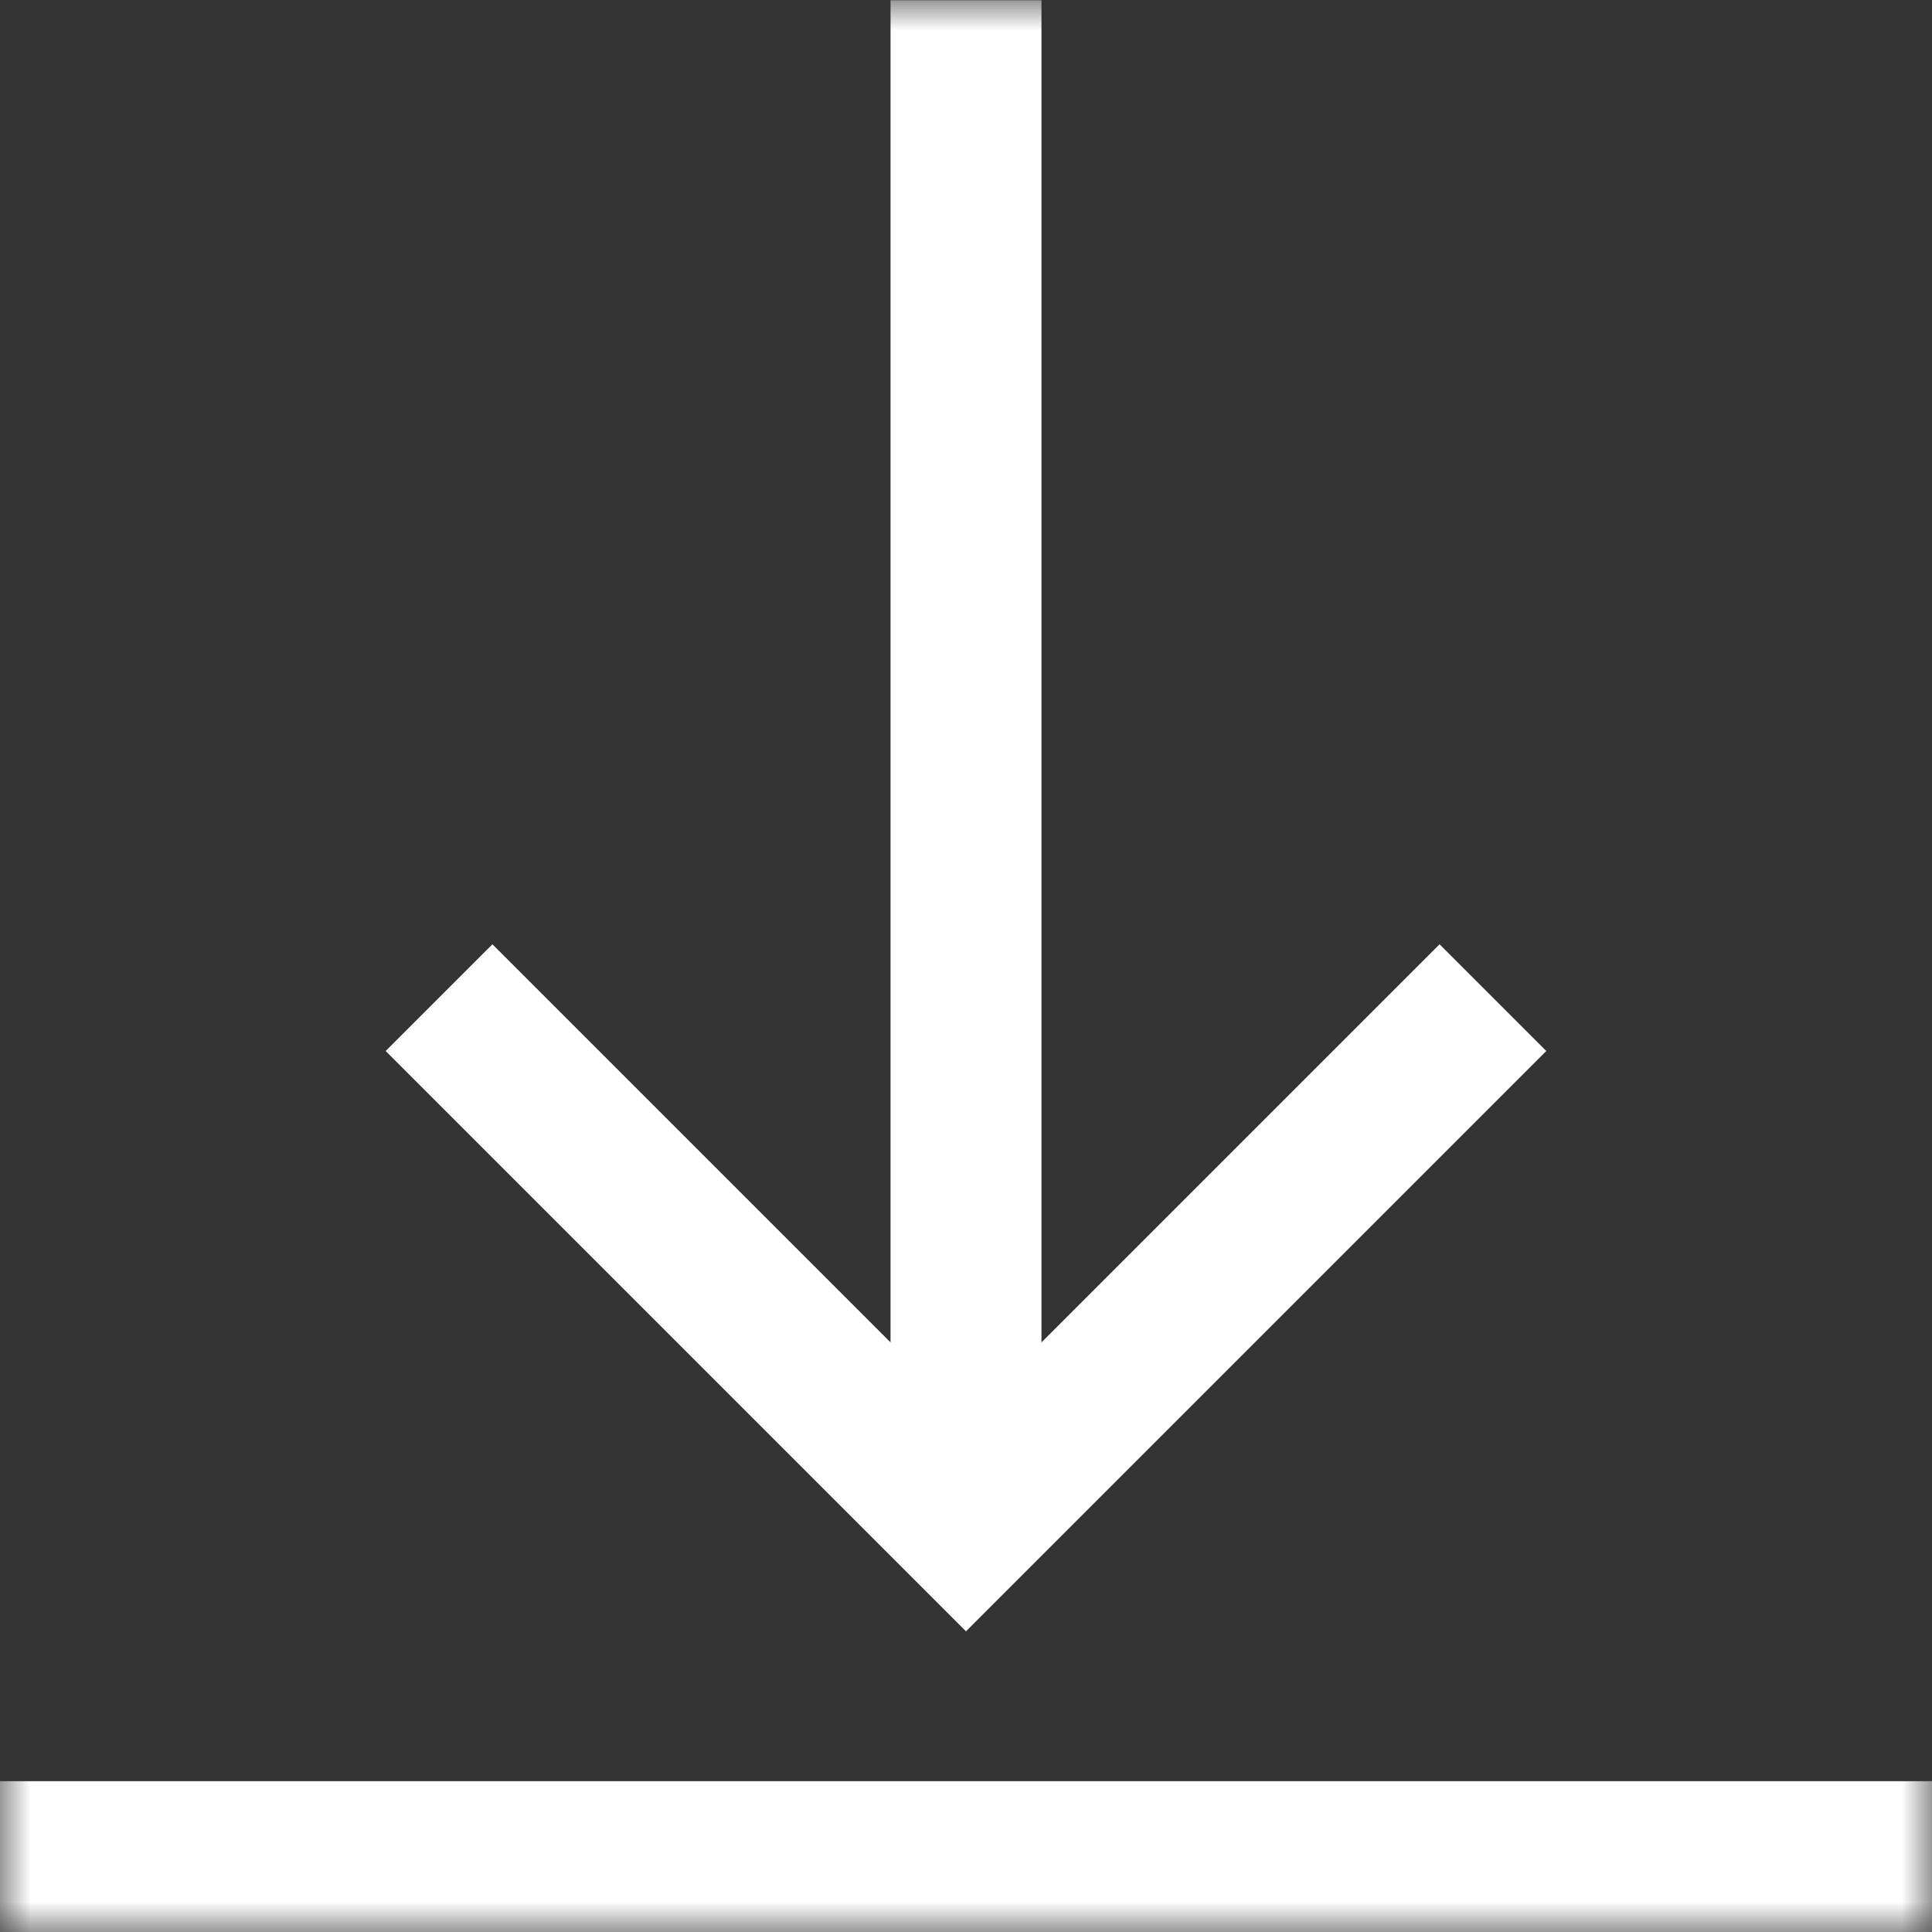 <svg width="32" height="32" viewBox="0 0 32 32" fill="none" xmlns="http://www.w3.org/2000/svg">
<rect x="0" y="0" width="32" height="32" fill="#333333" stroke="none"/>
<g clip-path="url(#clip0_637_4996)">
<path d="M8.156 17.408L16 25.252L23.844 17.408" stroke="white" stroke-width="2.5" stroke-miterlimit="10" stroke-linecap="square"/>
<mask id="mask0_637_4996" style="mask-type:luminance" maskUnits="userSpaceOnUse" x="0" y="0" width="32" height="33">
<path d="M0 0.004H32V32.004H0V0.004Z" fill="white"/>
</mask>
<g mask="url(#mask0_637_4996)">
<path d="M16 24.129V1.254" stroke="white" stroke-width="2.5" stroke-miterlimit="10" stroke-linecap="square" stroke-linejoin="round"/>
<path d="M0 30.752H32" stroke="white" stroke-width="2.5" stroke-miterlimit="10"/>
</g>
</g>
<defs>
<clipPath id="clip0_637_4996">
<rect width="32" height="32" fill="white"/>
</clipPath>
</defs>
</svg>
